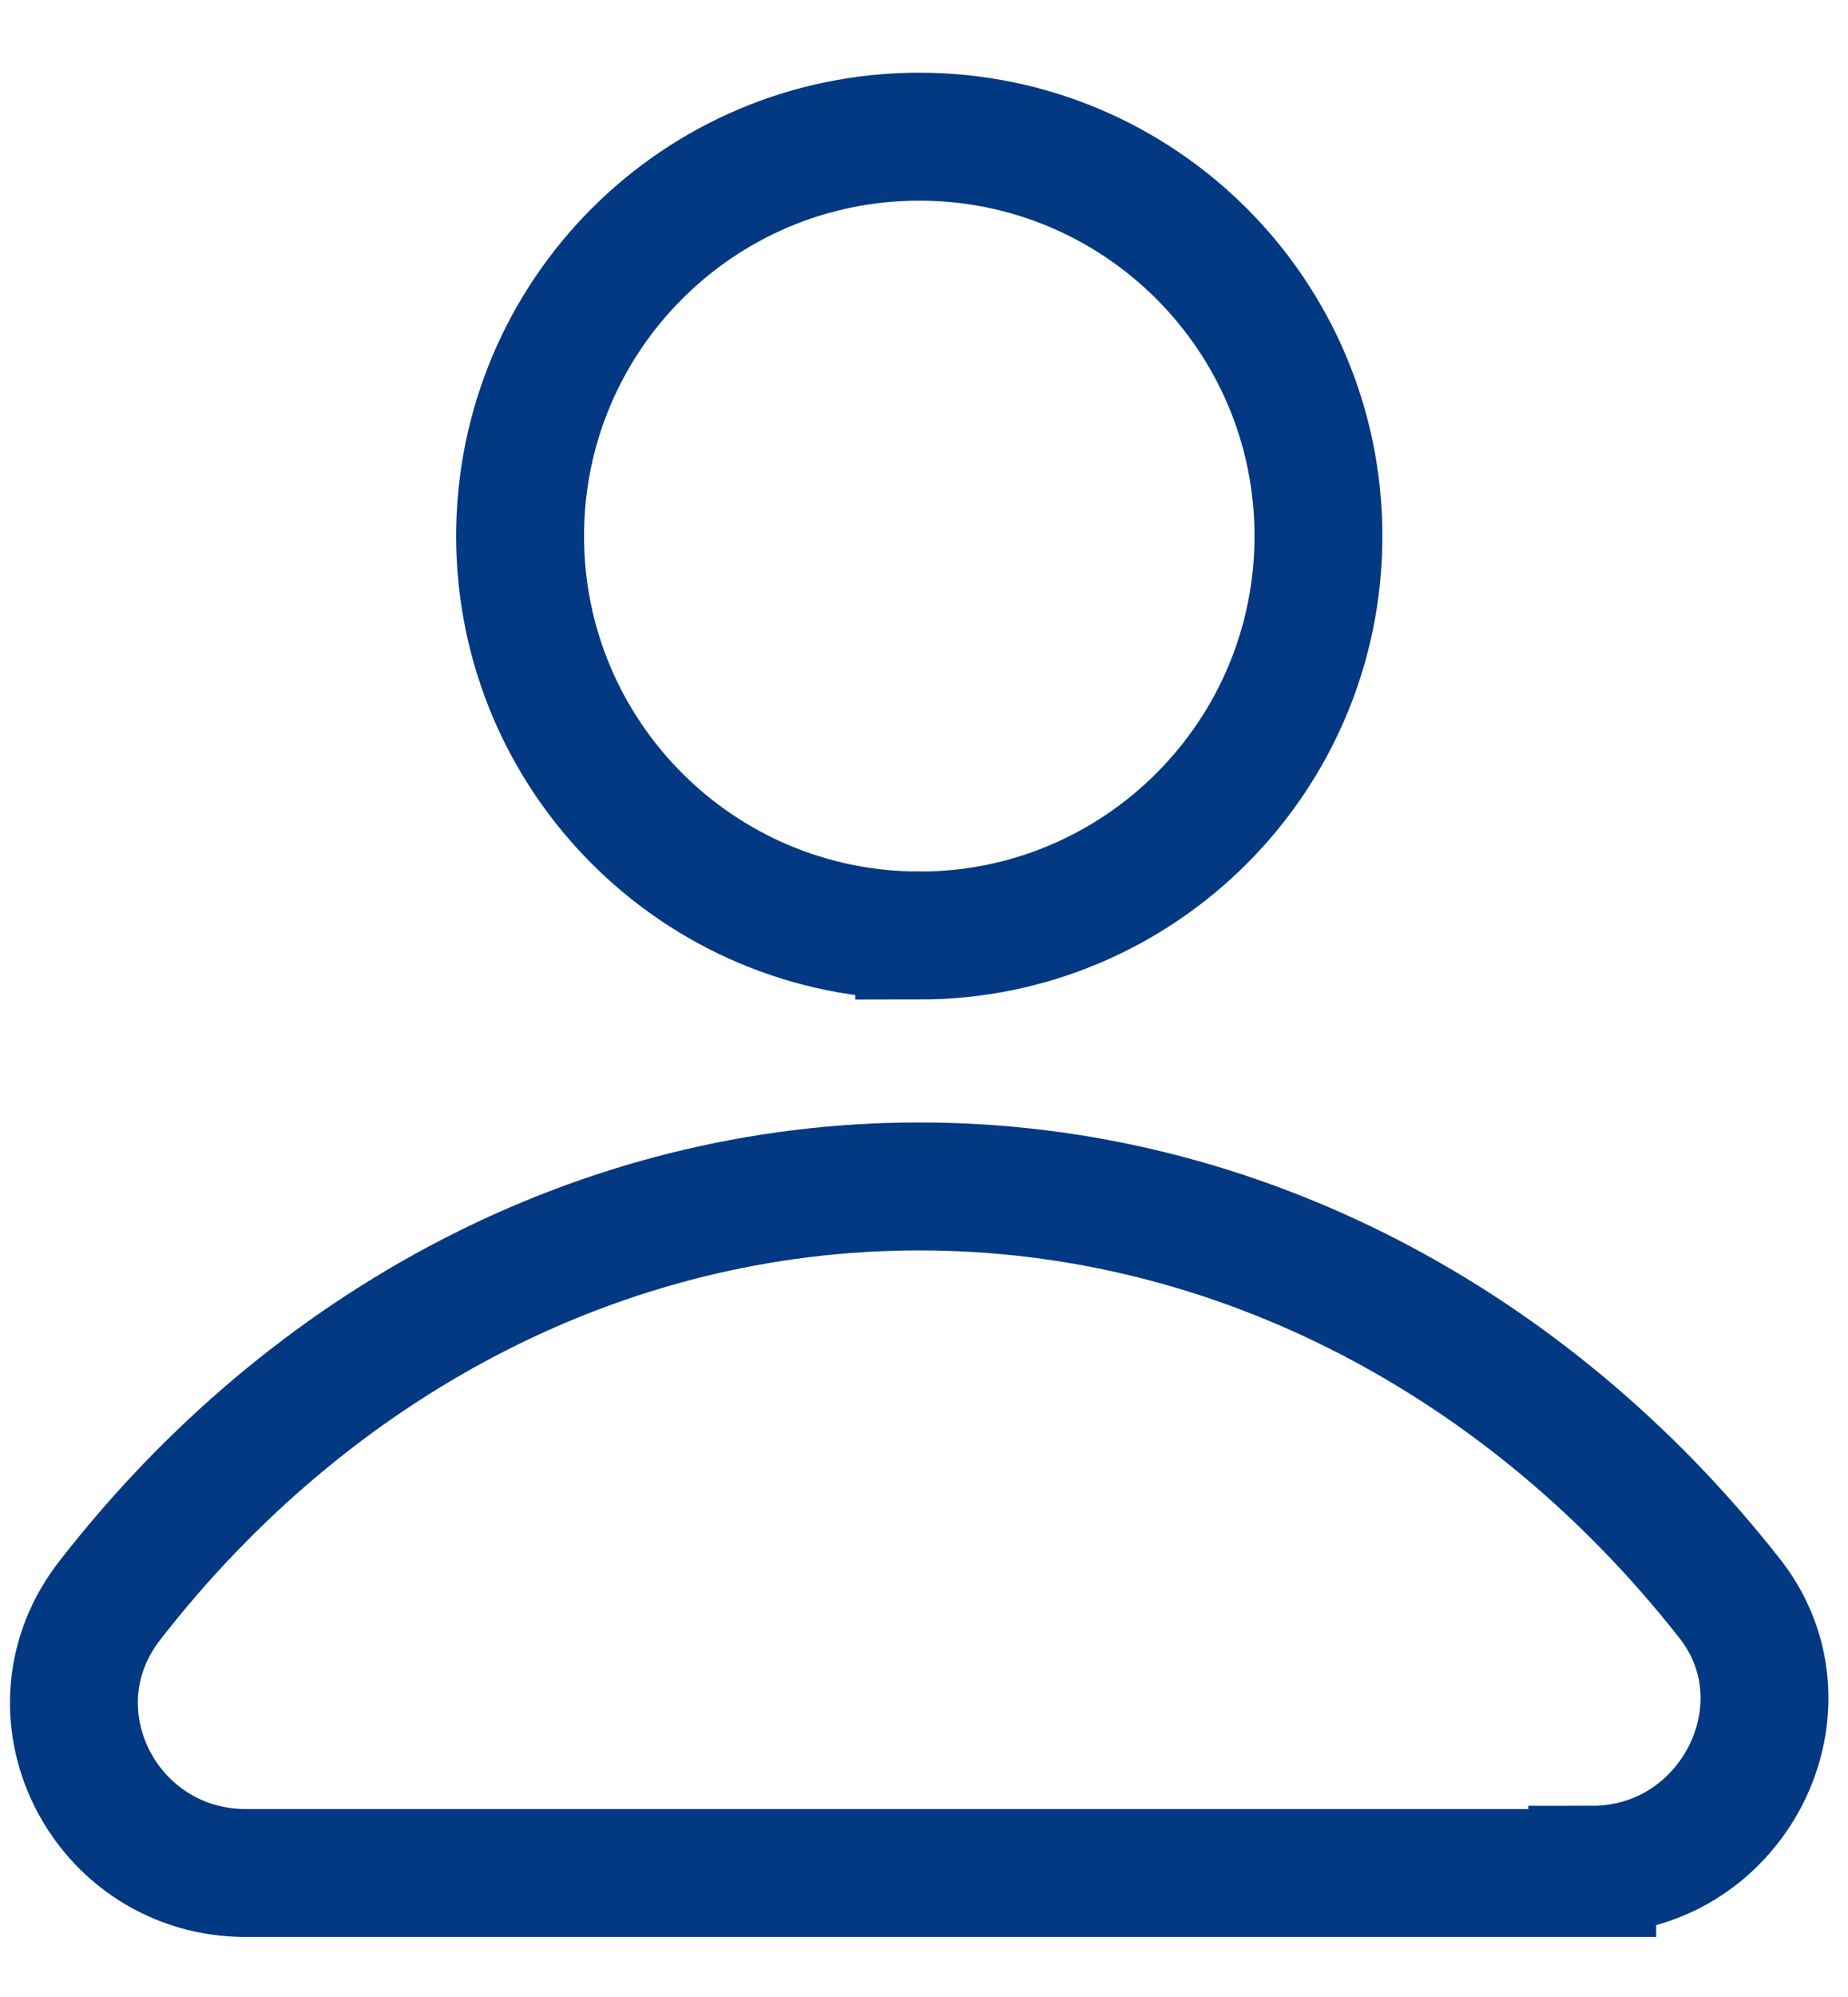 <svg xmlns="http://www.w3.org/2000/svg" width="25" height="27" fill="none" viewBox="0 0 25 27">
    <path stroke="#033882" stroke-miterlimit="10" stroke-width="1.73" d="M12.436 12.649c2.982 0 5.4-2.418 5.4-5.401 0-2.983-2.417-5.4-5.4-5.4-2.983 0-5.4 2.417-5.4 5.4 0 2.982 2.417 5.4 5.4 5.4zM21.54 25.28c1.92 0 3.036-2.232 1.83-3.705-2.678-3.392-6.605-5.534-10.935-5.534S4.178 18.183 1.5 21.62c-1.205 1.517-.09 3.704 1.83 3.704h18.21v-.044z"/>
</svg>
